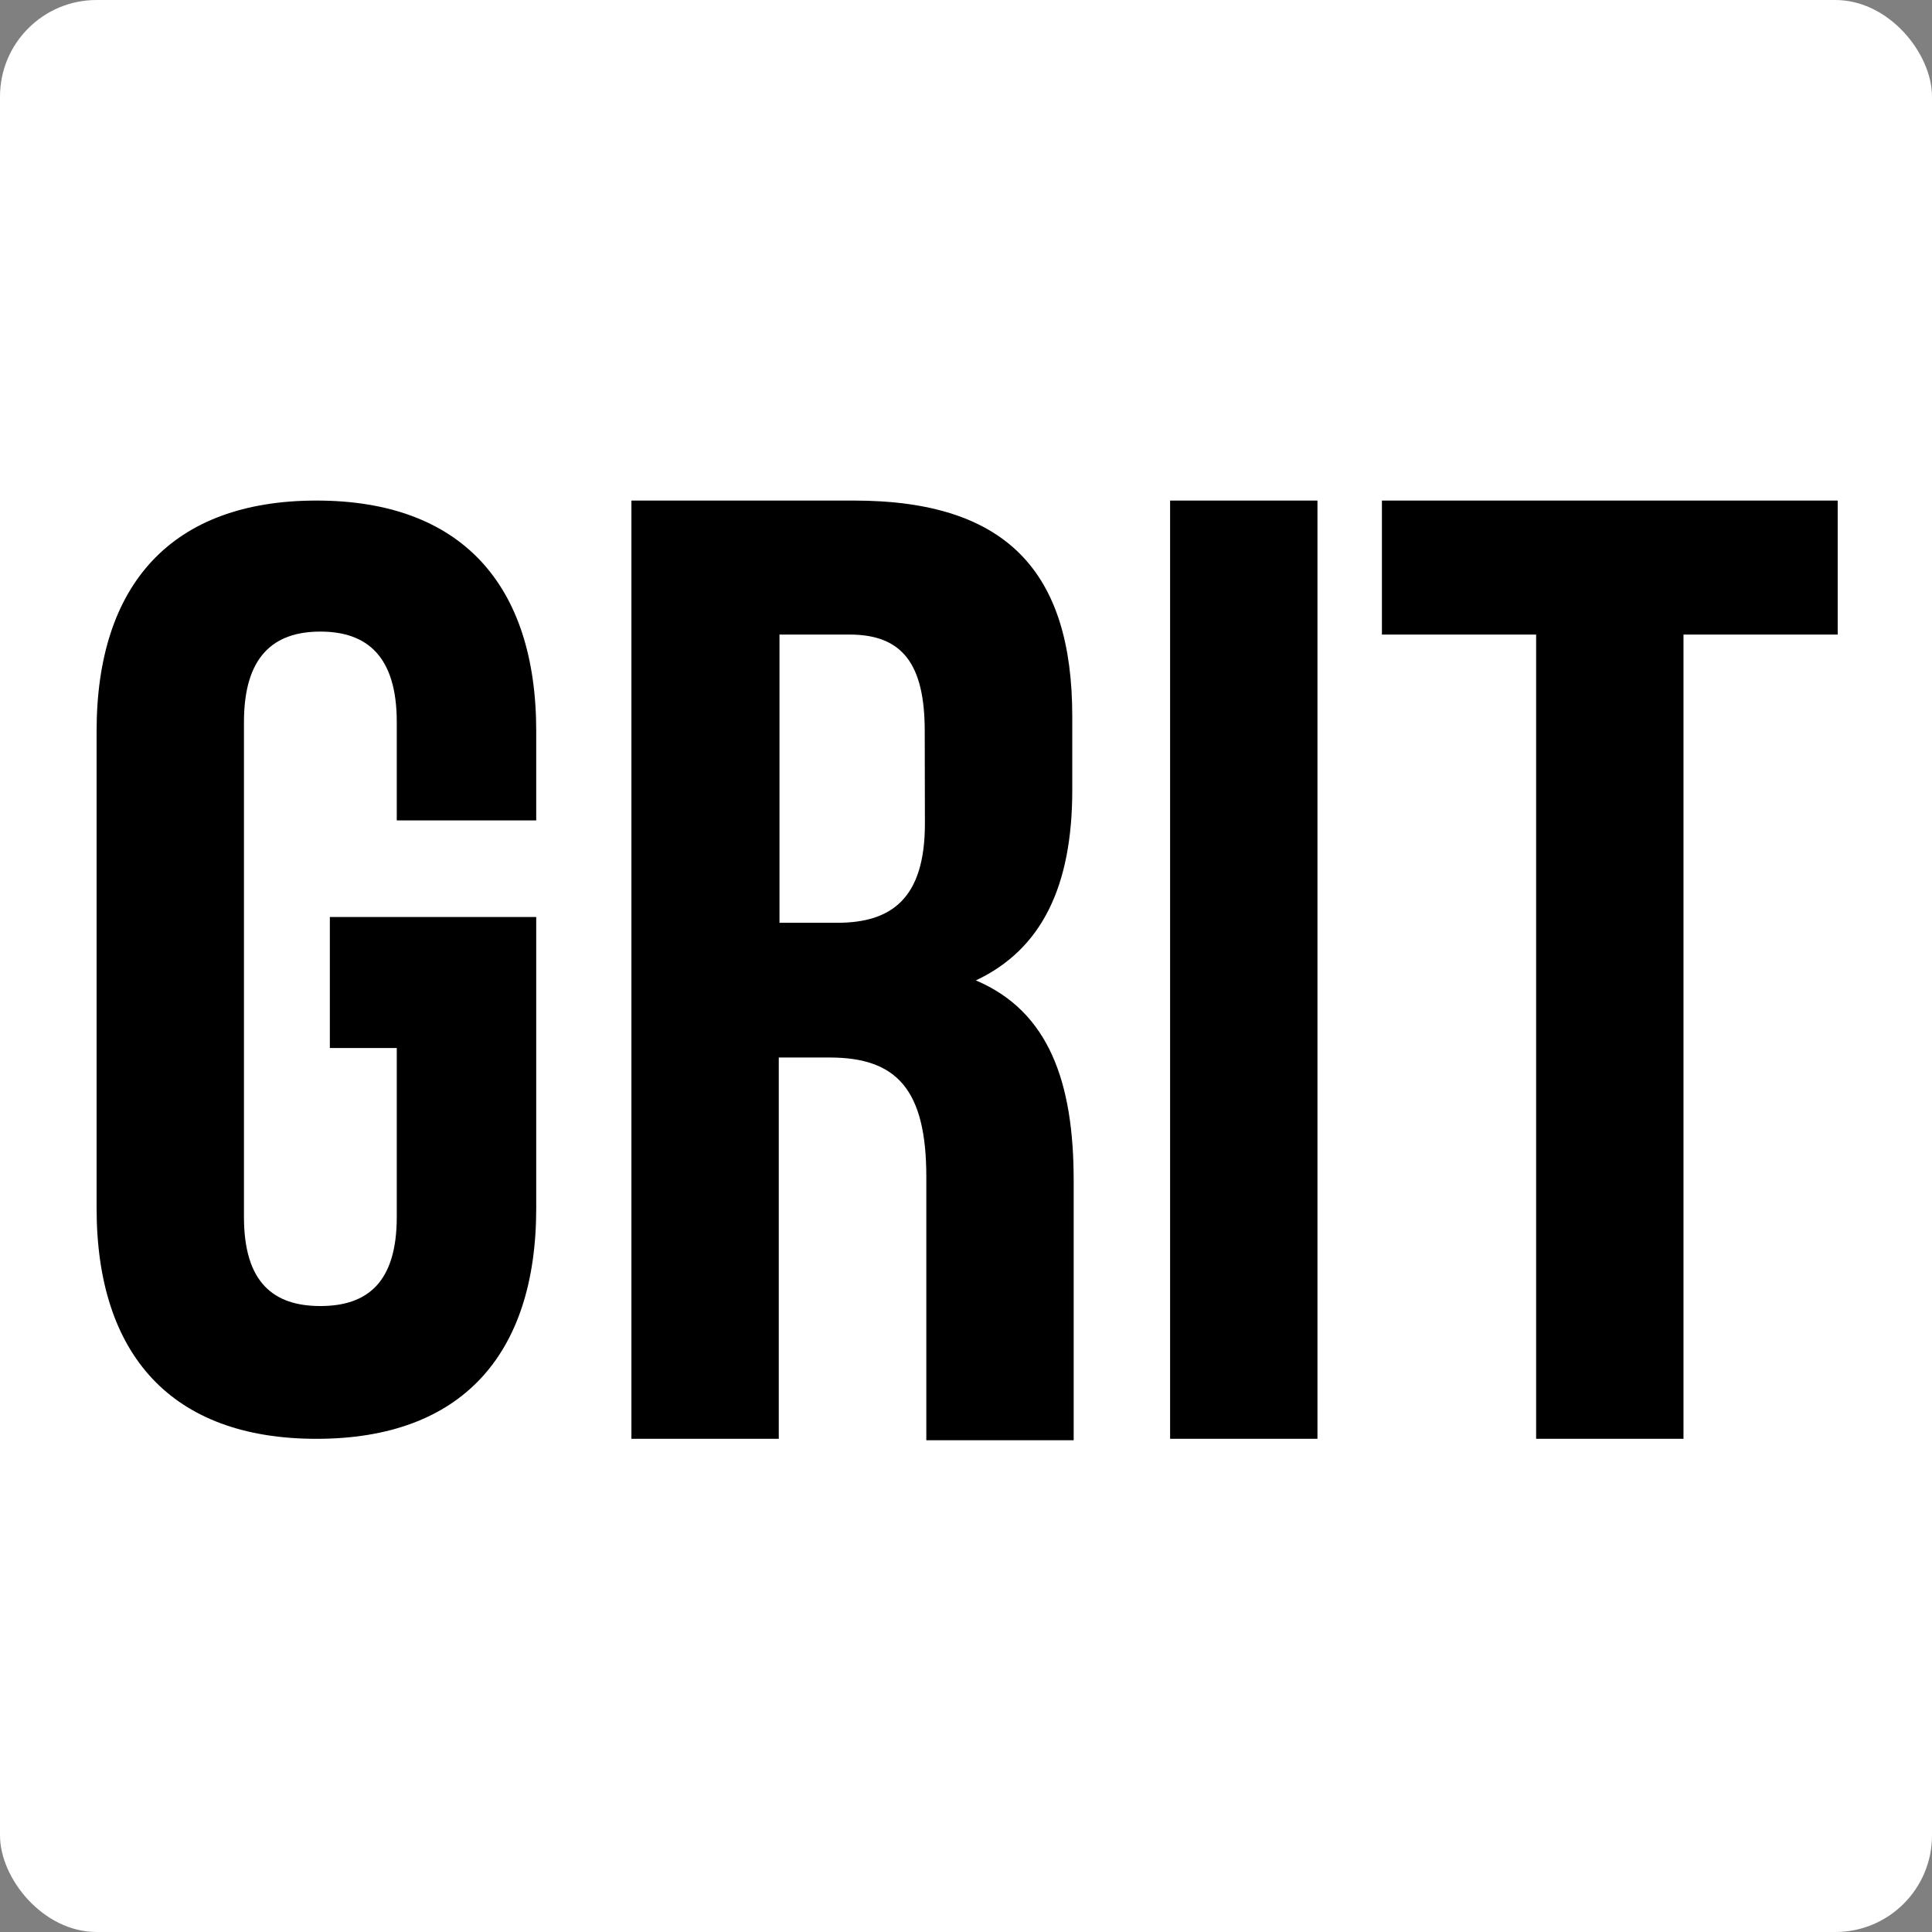 <svg xmlns="http://www.w3.org/2000/svg" version="1.1" xmlns:xlink="http://www.w3.org/1999/xlink" xmlns:svgjs="http://svgjs.dev/svgjs" width="1000" height="1000"><rect width="100%" height="100%" fill="#808080" stroke="none"/><g clip-path="url(#SvgjsClipPath1336)"><rect width="1000" height="1000" fill="#ffffff"></rect><g transform="matrix(9.091,0,0,9.091,50,259.091)"><svg xmlns="http://www.w3.org/2000/svg" version="1.1" xmlns:xlink="http://www.w3.org/1999/xlink" xmlns:svgjs="http://svgjs.dev/svgjs" width="99.13px" height="53.5px"><svg xmlns="http://www.w3.org/2000/svg" viewBox="83.653 67.829 99.13 53.5" width="99.13px" height="53.5px">
  <path d="M 96.173 67.829 C 87.923 67.829 83.653 72.609 83.653 80.959 L 83.653 108.119 C 83.653 116.469 87.923 121.249 96.173 121.249 C 104.423 121.249 108.683 116.469 108.683 108.119 L 108.683 91.539 L 96.933 91.539 L 96.933 98.999 L 100.743 98.999 L 100.743 108.619 C 100.743 112.349 99.063 113.689 96.393 113.689 C 93.723 113.689 92.043 112.349 92.043 108.619 L 92.043 80.439 C 92.043 76.709 93.723 75.289 96.393 75.289 C 99.063 75.289 100.743 76.709 100.743 80.439 L 100.743 86.039 L 108.683 86.039 L 108.683 80.959 C 108.683 72.609 104.413 67.829 96.173 67.829 Z" transform="matrix(1, 0, 0, 1, 0, -7.105427357601002e-15)"></path>
  <path d="M 133.713 95.149 C 137.453 93.389 139.203 89.809 139.203 84.309 L 139.203 80.119 C 139.203 71.879 135.463 67.829 126.773 67.829 L 114.103 67.829 L 114.103 121.249 L 122.493 121.249 L 122.493 99.539 L 125.393 99.539 C 129.213 99.539 130.893 101.369 130.893 106.329 L 130.893 121.329 L 139.283 121.329 L 139.283 106.539 C 139.283 100.949 137.873 96.909 133.713 95.149 Z M 130.813 86.219 C 130.813 90.499 128.903 91.869 125.813 91.869 L 122.533 91.869 L 122.533 75.459 L 126.533 75.459 C 129.533 75.459 130.803 77.139 130.803 80.959 L 130.813 86.219 Z" transform="matrix(1, 0, 0, 1, 0, -7.105427357601002e-15)"></path>
  <rect x="144.773" y="67.829" width="8.39" height="53.42" transform="matrix(1, 0, 0, 1, 0, -7.105427357601002e-15)"></rect>
  <polygon points="156.833 67.829 156.833 75.459 165.613 75.459 165.613 121.249 174.003 121.249 174.003 75.459 182.783 75.459 182.783 67.829 156.833 67.829" transform="matrix(1, 0, 0, 1, 0, -7.105427357601002e-15)"></polygon>
</svg></svg></g></g><defs><clipPath id="SvgjsClipPath1336"><rect width="1000" height="1000" x="0" y="0" rx="50" ry="50"></rect></clipPath></defs></svg>